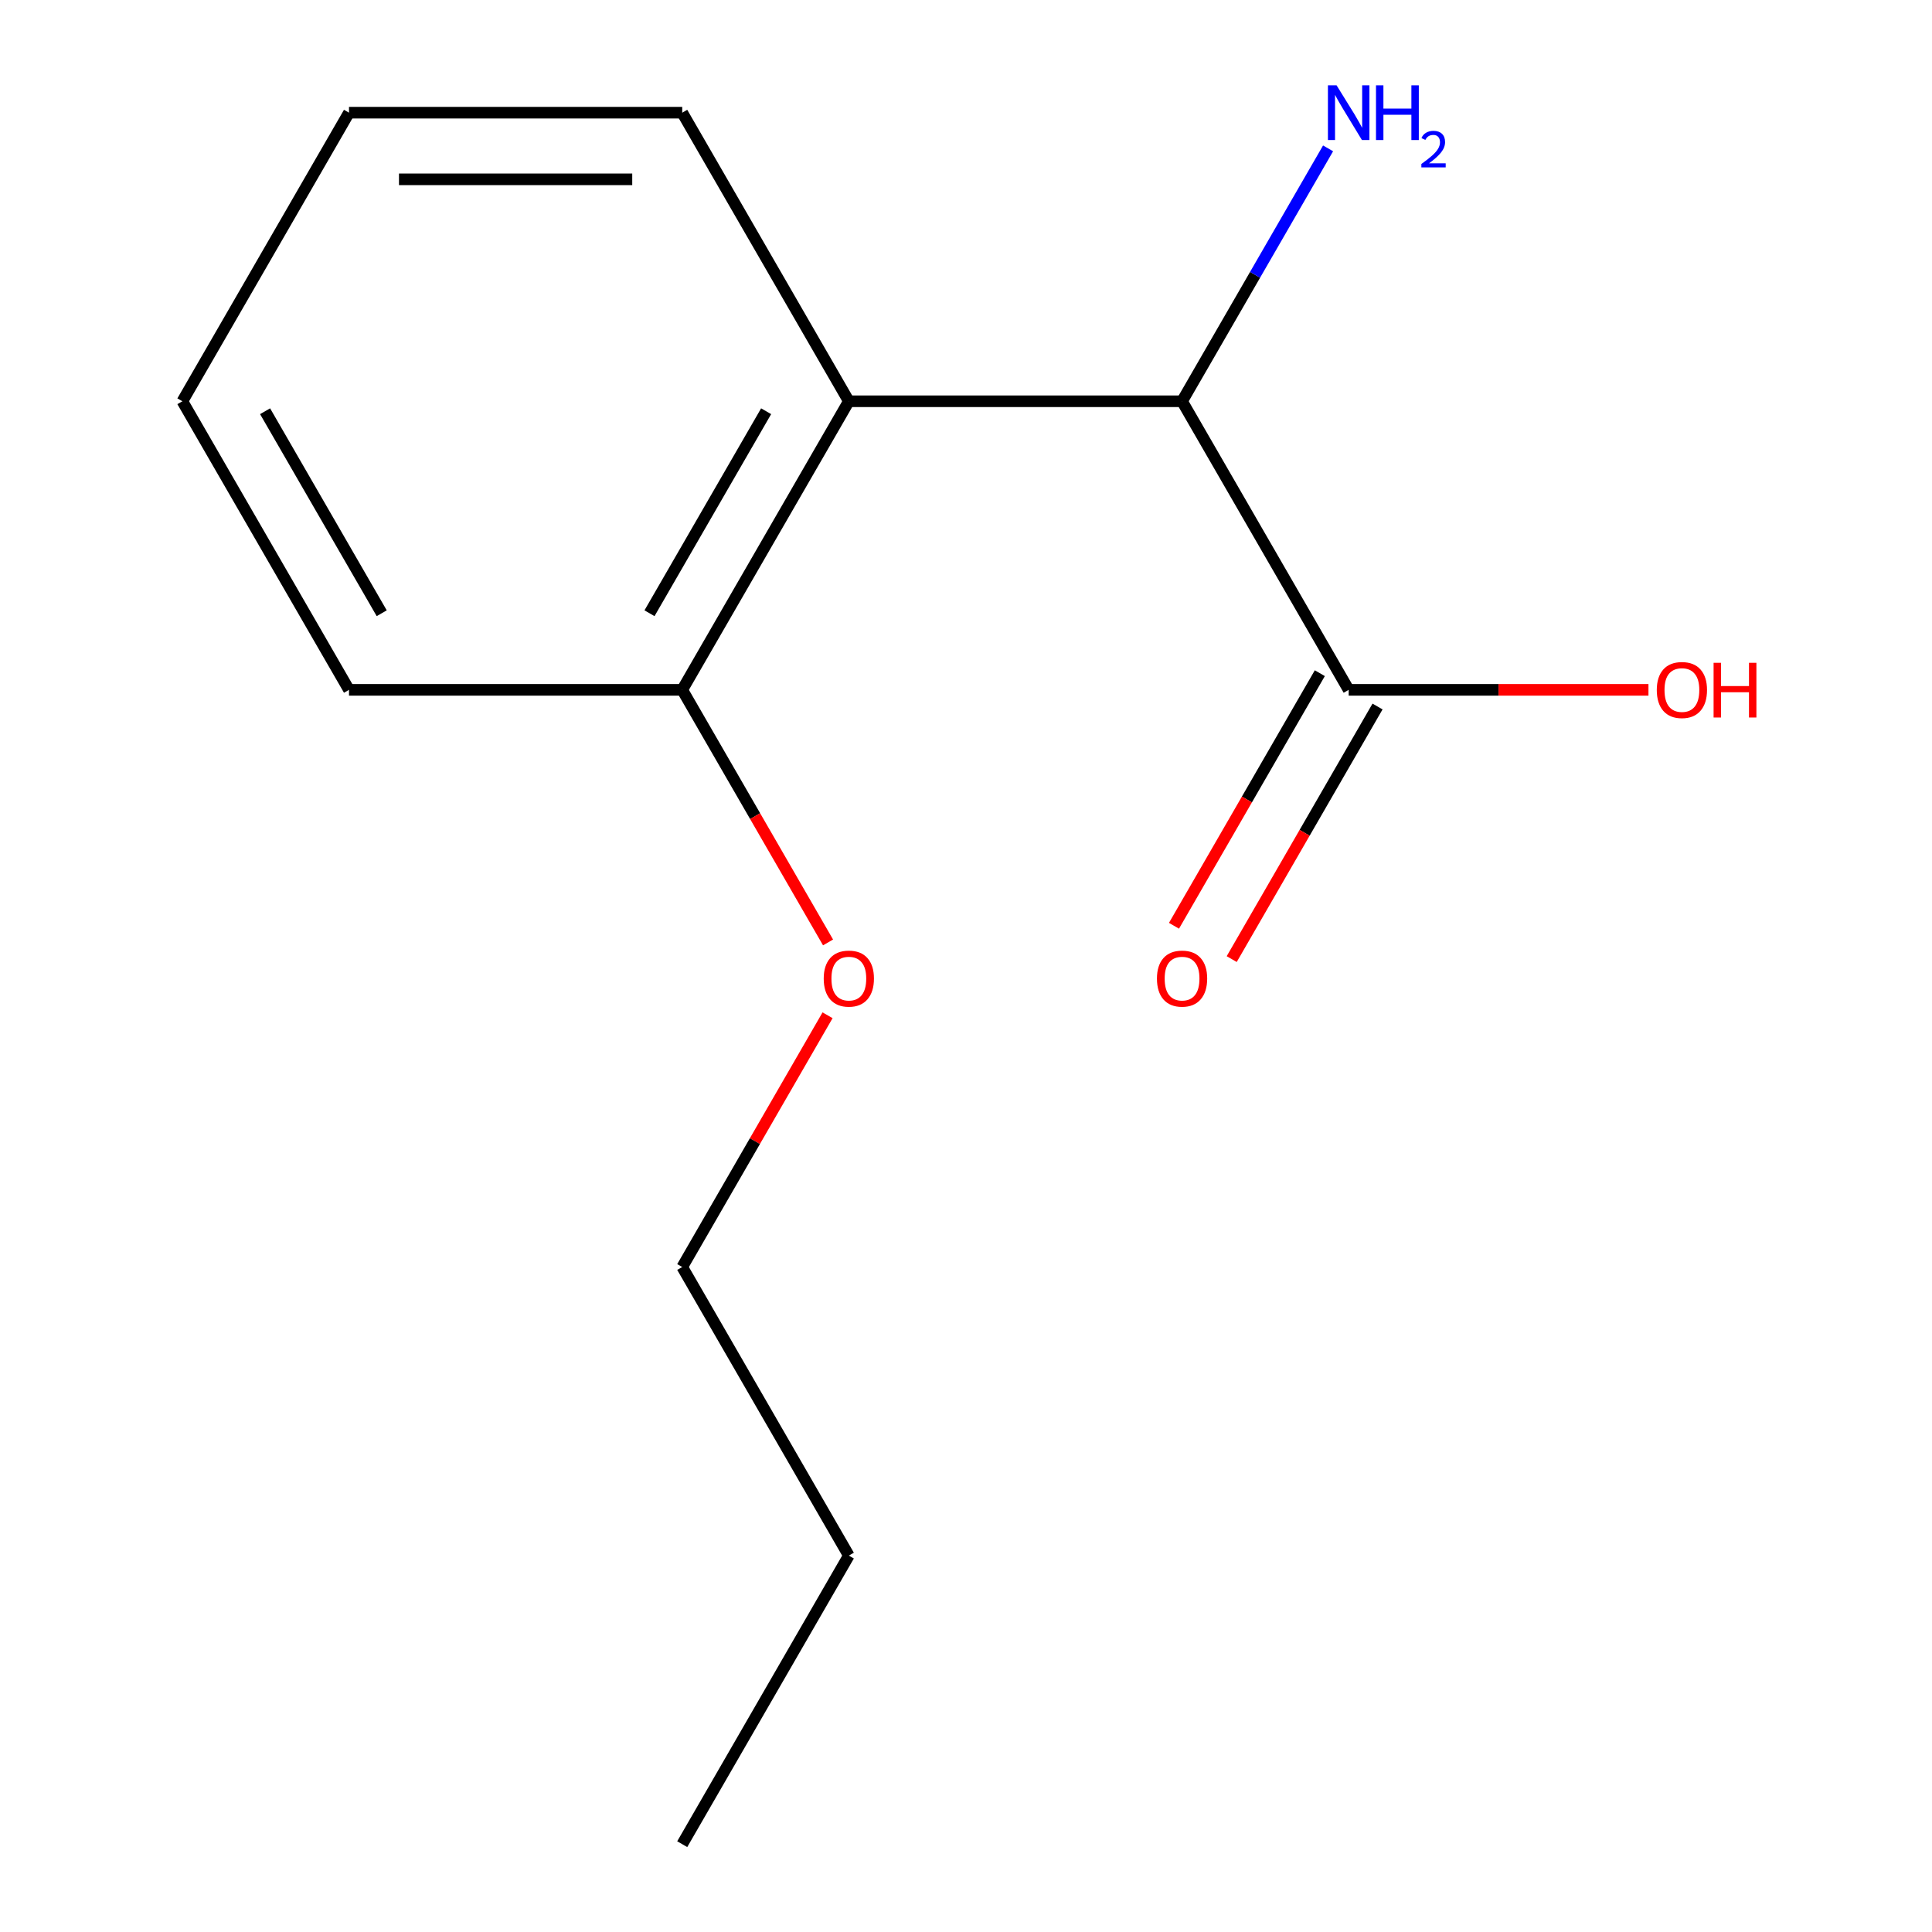 <?xml version='1.0' encoding='iso-8859-1'?>
<svg version='1.1' baseProfile='full'
              xmlns='http://www.w3.org/2000/svg'
                      xmlns:rdkit='http://www.rdkit.org/xml'
                      xmlns:xlink='http://www.w3.org/1999/xlink'
                  xml:space='preserve'
width='1000px' height='1000px' viewBox='0 0 1000 1000'>
<!-- END OF HEADER -->
<rect style='opacity:1.0;fill:#FFFFFF;stroke:none' width='1000' height='1000' x='0' y='0'> </rect>
<path class='bond-0' d='M 439.357,207.695 L 611.835,207.695' style='fill:none;fill-rule:evenodd;stroke:#000000;stroke-width:6px;stroke-linecap:butt;stroke-linejoin:miter;stroke-opacity:1' />
<path class='bond-2' d='M 439.357,207.695 L 353.118,357.065' style='fill:none;fill-rule:evenodd;stroke:#000000;stroke-width:6px;stroke-linecap:butt;stroke-linejoin:miter;stroke-opacity:1' />
<path class='bond-2' d='M 396.547,212.853 L 336.18,317.412' style='fill:none;fill-rule:evenodd;stroke:#000000;stroke-width:6px;stroke-linecap:butt;stroke-linejoin:miter;stroke-opacity:1' />
<path class='bond-7' d='M 439.357,207.695 L 353.118,58.325' style='fill:none;fill-rule:evenodd;stroke:#000000;stroke-width:6px;stroke-linecap:butt;stroke-linejoin:miter;stroke-opacity:1' />
<path class='bond-1' d='M 611.835,207.695 L 698.073,357.065' style='fill:none;fill-rule:evenodd;stroke:#000000;stroke-width:6px;stroke-linecap:butt;stroke-linejoin:miter;stroke-opacity:1' />
<path class='bond-4' d='M 611.835,207.695 L 649.622,142.246' style='fill:none;fill-rule:evenodd;stroke:#000000;stroke-width:6px;stroke-linecap:butt;stroke-linejoin:miter;stroke-opacity:1' />
<path class='bond-4' d='M 649.622,142.246 L 687.409,76.797' style='fill:none;fill-rule:evenodd;stroke:#0000FF;stroke-width:6px;stroke-linecap:butt;stroke-linejoin:miter;stroke-opacity:1' />
<path class='bond-3' d='M 683.136,348.441 L 645.396,413.81' style='fill:none;fill-rule:evenodd;stroke:#000000;stroke-width:6px;stroke-linecap:butt;stroke-linejoin:miter;stroke-opacity:1' />
<path class='bond-3' d='M 645.396,413.81 L 607.655,479.179' style='fill:none;fill-rule:evenodd;stroke:#FF0000;stroke-width:6px;stroke-linecap:butt;stroke-linejoin:miter;stroke-opacity:1' />
<path class='bond-3' d='M 713.01,365.689 L 675.27,431.058' style='fill:none;fill-rule:evenodd;stroke:#000000;stroke-width:6px;stroke-linecap:butt;stroke-linejoin:miter;stroke-opacity:1' />
<path class='bond-3' d='M 675.27,431.058 L 637.529,496.427' style='fill:none;fill-rule:evenodd;stroke:#FF0000;stroke-width:6px;stroke-linecap:butt;stroke-linejoin:miter;stroke-opacity:1' />
<path class='bond-5' d='M 698.073,357.065 L 775.656,357.065' style='fill:none;fill-rule:evenodd;stroke:#000000;stroke-width:6px;stroke-linecap:butt;stroke-linejoin:miter;stroke-opacity:1' />
<path class='bond-5' d='M 775.656,357.065 L 853.239,357.065' style='fill:none;fill-rule:evenodd;stroke:#FF0000;stroke-width:6px;stroke-linecap:butt;stroke-linejoin:miter;stroke-opacity:1' />
<path class='bond-6' d='M 353.118,357.065 L 390.859,422.434' style='fill:none;fill-rule:evenodd;stroke:#000000;stroke-width:6px;stroke-linecap:butt;stroke-linejoin:miter;stroke-opacity:1' />
<path class='bond-6' d='M 390.859,422.434 L 428.6,487.803' style='fill:none;fill-rule:evenodd;stroke:#FF0000;stroke-width:6px;stroke-linecap:butt;stroke-linejoin:miter;stroke-opacity:1' />
<path class='bond-8' d='M 353.118,357.065 L 180.64,357.065' style='fill:none;fill-rule:evenodd;stroke:#000000;stroke-width:6px;stroke-linecap:butt;stroke-linejoin:miter;stroke-opacity:1' />
<path class='bond-9' d='M 428.346,525.507 L 390.732,590.656' style='fill:none;fill-rule:evenodd;stroke:#FF0000;stroke-width:6px;stroke-linecap:butt;stroke-linejoin:miter;stroke-opacity:1' />
<path class='bond-9' d='M 390.732,590.656 L 353.118,655.805' style='fill:none;fill-rule:evenodd;stroke:#000000;stroke-width:6px;stroke-linecap:butt;stroke-linejoin:miter;stroke-opacity:1' />
<path class='bond-11' d='M 353.118,58.325 L 180.64,58.325' style='fill:none;fill-rule:evenodd;stroke:#000000;stroke-width:6px;stroke-linecap:butt;stroke-linejoin:miter;stroke-opacity:1' />
<path class='bond-11' d='M 327.246,92.82 L 206.512,92.82' style='fill:none;fill-rule:evenodd;stroke:#000000;stroke-width:6px;stroke-linecap:butt;stroke-linejoin:miter;stroke-opacity:1' />
<path class='bond-14' d='M 180.64,357.065 L 94.401,207.695' style='fill:none;fill-rule:evenodd;stroke:#000000;stroke-width:6px;stroke-linecap:butt;stroke-linejoin:miter;stroke-opacity:1' />
<path class='bond-14' d='M 197.578,317.412 L 137.211,212.853' style='fill:none;fill-rule:evenodd;stroke:#000000;stroke-width:6px;stroke-linecap:butt;stroke-linejoin:miter;stroke-opacity:1' />
<path class='bond-10' d='M 353.118,655.805 L 439.357,805.175' style='fill:none;fill-rule:evenodd;stroke:#000000;stroke-width:6px;stroke-linecap:butt;stroke-linejoin:miter;stroke-opacity:1' />
<path class='bond-12' d='M 439.357,805.175 L 353.118,954.545' style='fill:none;fill-rule:evenodd;stroke:#000000;stroke-width:6px;stroke-linecap:butt;stroke-linejoin:miter;stroke-opacity:1' />
<path class='bond-13' d='M 180.64,58.325 L 94.401,207.695' style='fill:none;fill-rule:evenodd;stroke:#000000;stroke-width:6px;stroke-linecap:butt;stroke-linejoin:miter;stroke-opacity:1' />
<path  class='atom-4' d='M 598.835 506.515
Q 598.835 499.715, 602.195 495.915
Q 605.555 492.115, 611.835 492.115
Q 618.115 492.115, 621.475 495.915
Q 624.835 499.715, 624.835 506.515
Q 624.835 513.395, 621.435 517.315
Q 618.035 521.195, 611.835 521.195
Q 605.595 521.195, 602.195 517.315
Q 598.835 513.435, 598.835 506.515
M 611.835 517.995
Q 616.155 517.995, 618.475 515.115
Q 620.835 512.195, 620.835 506.515
Q 620.835 500.955, 618.475 498.155
Q 616.155 495.315, 611.835 495.315
Q 607.515 495.315, 605.155 498.115
Q 602.835 500.915, 602.835 506.515
Q 602.835 512.235, 605.155 515.115
Q 607.515 517.995, 611.835 517.995
' fill='#FF0000'/>
<path  class='atom-5' d='M 691.813 44.165
L 701.093 59.165
Q 702.013 60.645, 703.493 63.325
Q 704.973 66.005, 705.053 66.165
L 705.053 44.165
L 708.813 44.165
L 708.813 72.485
L 704.933 72.485
L 694.973 56.085
Q 693.813 54.165, 692.573 51.965
Q 691.373 49.765, 691.013 49.085
L 691.013 72.485
L 687.333 72.485
L 687.333 44.165
L 691.813 44.165
' fill='#0000FF'/>
<path  class='atom-5' d='M 712.213 44.165
L 716.053 44.165
L 716.053 56.205
L 730.533 56.205
L 730.533 44.165
L 734.373 44.165
L 734.373 72.485
L 730.533 72.485
L 730.533 59.405
L 716.053 59.405
L 716.053 72.485
L 712.213 72.485
L 712.213 44.165
' fill='#0000FF'/>
<path  class='atom-5' d='M 735.746 71.491
Q 736.433 69.722, 738.069 68.746
Q 739.706 67.742, 741.977 67.742
Q 744.801 67.742, 746.385 69.273
Q 747.969 70.805, 747.969 73.524
Q 747.969 76.296, 745.91 78.883
Q 743.877 81.47, 739.653 84.533
L 748.286 84.533
L 748.286 86.645
L 735.693 86.645
L 735.693 84.876
Q 739.178 82.394, 741.237 80.546
Q 743.323 78.698, 744.326 77.035
Q 745.329 75.372, 745.329 73.656
Q 745.329 71.861, 744.432 70.858
Q 743.534 69.854, 741.977 69.854
Q 740.472 69.854, 739.469 70.462
Q 738.465 71.069, 737.753 72.415
L 735.746 71.491
' fill='#0000FF'/>
<path  class='atom-6' d='M 857.551 357.145
Q 857.551 350.345, 860.911 346.545
Q 864.271 342.745, 870.551 342.745
Q 876.831 342.745, 880.191 346.545
Q 883.551 350.345, 883.551 357.145
Q 883.551 364.025, 880.151 367.945
Q 876.751 371.825, 870.551 371.825
Q 864.311 371.825, 860.911 367.945
Q 857.551 364.065, 857.551 357.145
M 870.551 368.625
Q 874.871 368.625, 877.191 365.745
Q 879.551 362.825, 879.551 357.145
Q 879.551 351.585, 877.191 348.785
Q 874.871 345.945, 870.551 345.945
Q 866.231 345.945, 863.871 348.745
Q 861.551 351.545, 861.551 357.145
Q 861.551 362.865, 863.871 365.745
Q 866.231 368.625, 870.551 368.625
' fill='#FF0000'/>
<path  class='atom-6' d='M 886.951 343.065
L 890.791 343.065
L 890.791 355.105
L 905.271 355.105
L 905.271 343.065
L 909.111 343.065
L 909.111 371.385
L 905.271 371.385
L 905.271 358.305
L 890.791 358.305
L 890.791 371.385
L 886.951 371.385
L 886.951 343.065
' fill='#FF0000'/>
<path  class='atom-7' d='M 426.357 506.515
Q 426.357 499.715, 429.717 495.915
Q 433.077 492.115, 439.357 492.115
Q 445.637 492.115, 448.997 495.915
Q 452.357 499.715, 452.357 506.515
Q 452.357 513.395, 448.957 517.315
Q 445.557 521.195, 439.357 521.195
Q 433.117 521.195, 429.717 517.315
Q 426.357 513.435, 426.357 506.515
M 439.357 517.995
Q 443.677 517.995, 445.997 515.115
Q 448.357 512.195, 448.357 506.515
Q 448.357 500.955, 445.997 498.155
Q 443.677 495.315, 439.357 495.315
Q 435.037 495.315, 432.677 498.115
Q 430.357 500.915, 430.357 506.515
Q 430.357 512.235, 432.677 515.115
Q 435.037 517.995, 439.357 517.995
' fill='#FF0000'/>
</svg>
